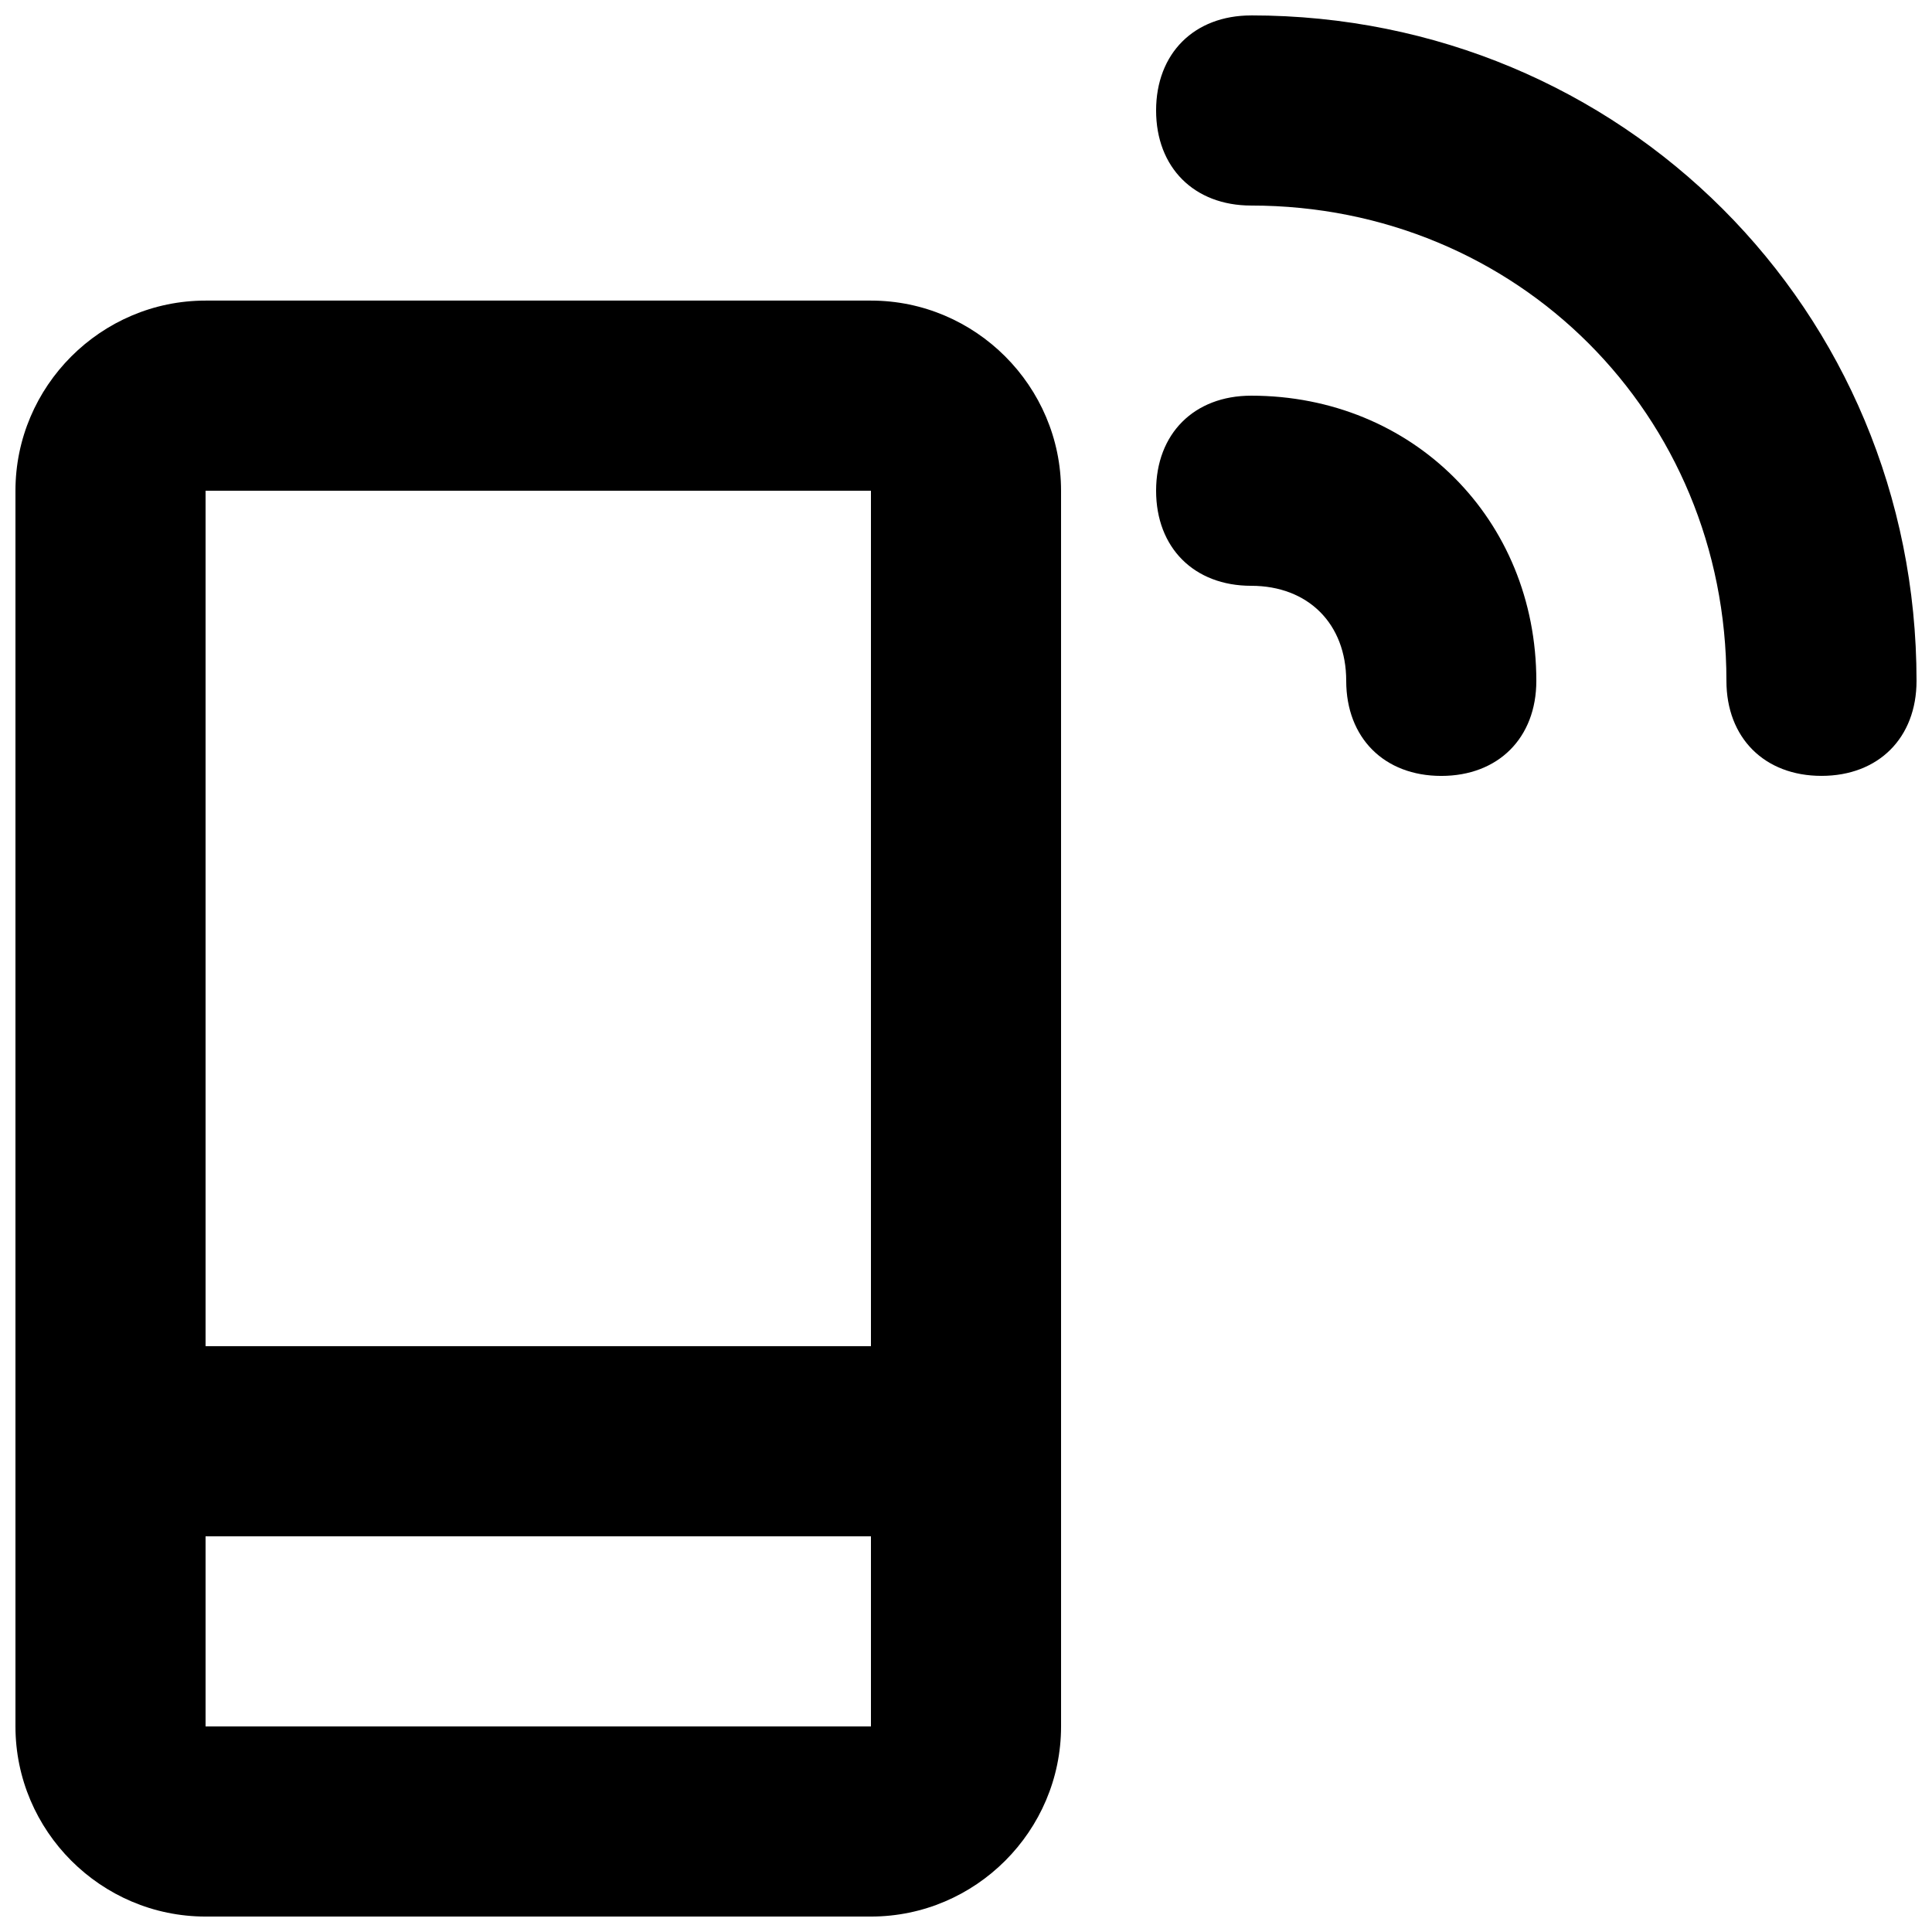 <?xml version="1.0" encoding="UTF-8"?>
<!-- Uploaded to: ICON Repo, www.svgrepo.com, Generator: ICON Repo Mixer Tools -->
<svg width="800px" height="800px" version="1.1" viewBox="144 144 512 512" xmlns="http://www.w3.org/2000/svg">
 <defs>
  <clipPath id="b">
   <path d="m148.09 223h277.91v428.9h-277.91z"/>
  </clipPath>
  <clipPath id="a">
   <path d="m450 148.09h201.9v201.91h-201.9z"/>
  </clipPath>
 </defs>
 <g clip-path="url(#b)">
  <path d="m374.81 223.66h-176.33c-27.711 0-50.383 22.672-50.383 50.383v327.48c0 27.711 22.672 50.383 50.383 50.383h176.33c27.711 0 50.383-22.672 50.383-50.383l-0.004-327.48c0-27.711-22.672-50.383-50.379-50.383zm-176.33 50.383h176.33v226.71h-176.33zm0 327.48v-50.383h176.33v50.383z"/>
 </g>
 <g clip-path="url(#a)">
  <path d="m475.57 148.09c-15.113 0-25.191 10.078-25.191 25.191 0 15.113 10.078 25.191 25.191 25.191 70.535 0 125.95 55.418 125.95 125.95 0 15.113 10.078 25.191 25.191 25.191 15.113 0 25.191-10.078 25.191-25.191-0.004-98.246-78.094-176.34-176.34-176.34z"/>
 </g>
 <path d="m475.57 248.86c-15.113 0-25.191 10.078-25.191 25.191s10.078 25.191 25.191 25.191c15.113 0 25.191 10.078 25.191 25.191 0 15.113 10.078 25.191 25.191 25.191s25.191-10.078 25.191-25.191c-0.004-42.828-32.75-75.574-75.574-75.574z"/>
</svg>
